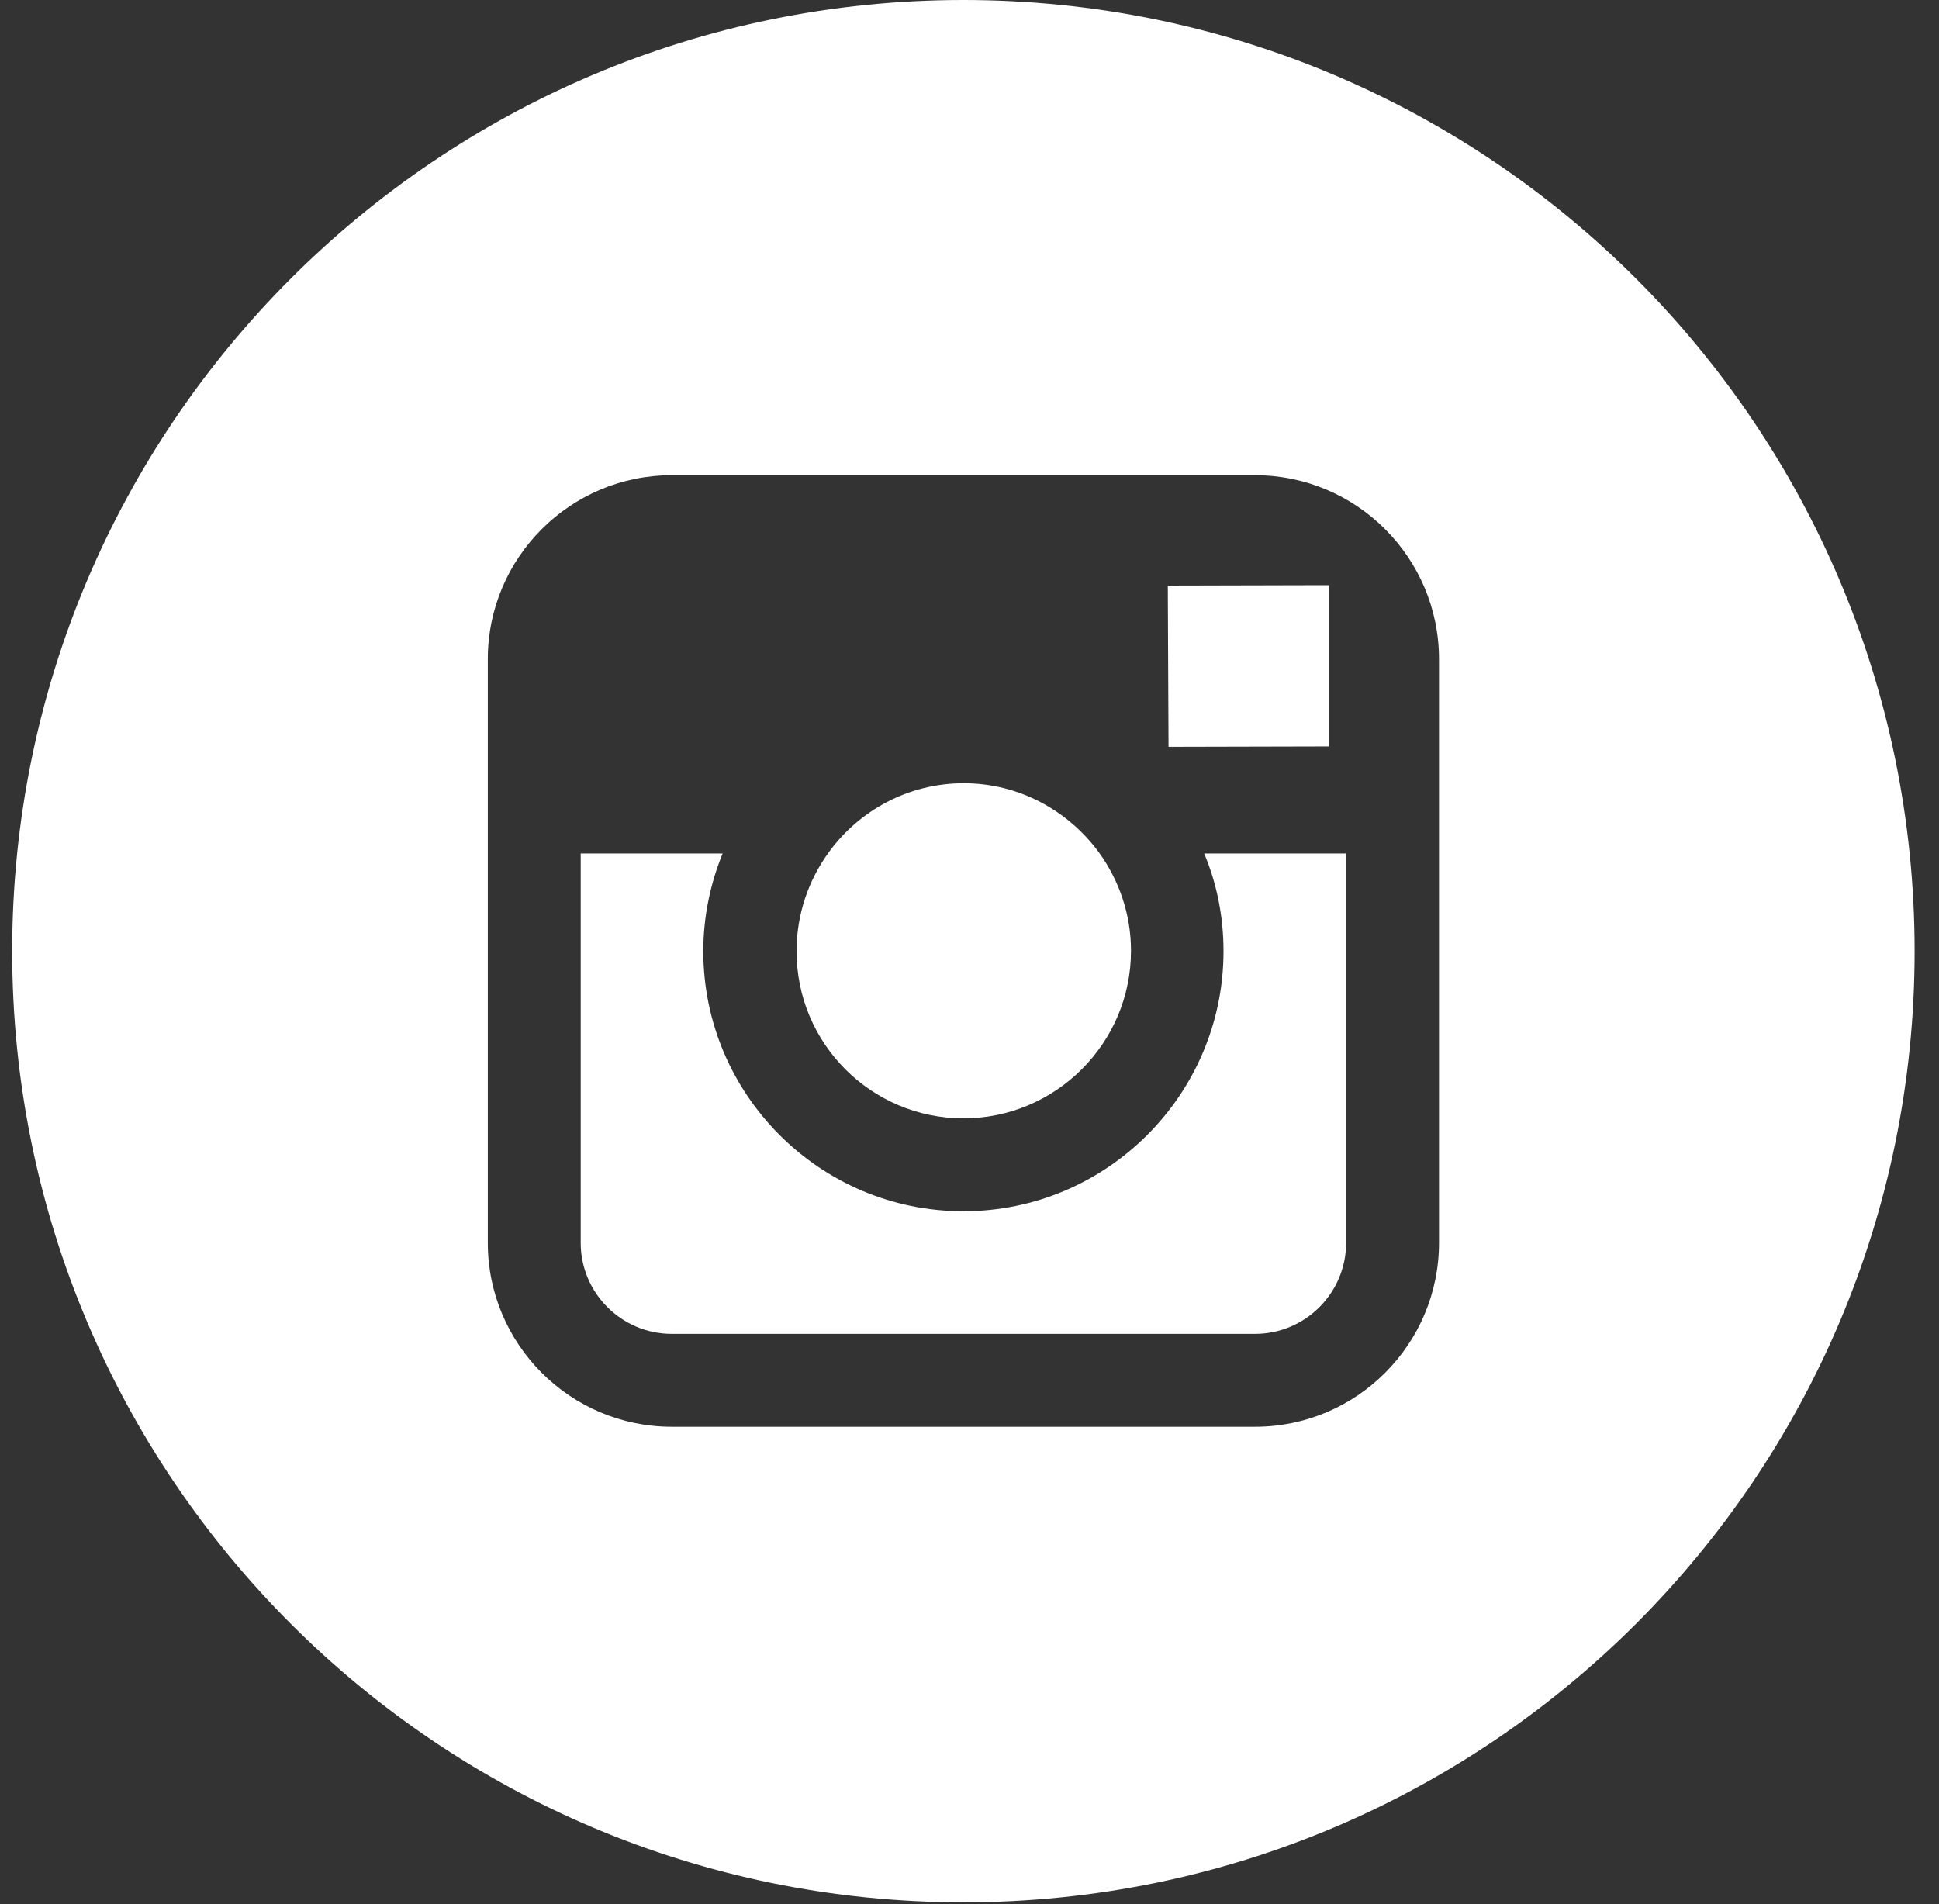 <svg width="56" height="55" viewBox="0 0 56 55" fill="none" xmlns="http://www.w3.org/2000/svg">
<rect x="0" y="0" width="56" height="55" fill="#333333" stroke="none"/>
<path d="M27.824 32.301C30.486 32.301 32.664 30.133 32.664 27.461C32.664 26.41 32.321 25.433 31.752 24.639C30.872 23.426 29.445 22.621 27.835 22.621C26.225 22.621 24.798 23.416 23.918 24.639C23.349 25.433 23.006 26.41 23.006 27.461C22.995 30.133 25.163 32.301 27.824 32.301Z" fill="white"/>
<path d="M38.384 21.559V17.503V16.902H37.783L33.727 16.912L33.748 21.57L38.384 21.559Z" fill="white"/>
<path d="M35.336 27.472C35.336 31.614 31.966 34.984 27.824 34.984C23.682 34.984 20.312 31.614 20.312 27.472C20.312 26.474 20.516 25.519 20.87 24.65H16.771V35.896C16.771 37.345 17.952 38.525 19.4 38.525H36.248C37.697 38.525 38.877 37.345 38.877 35.896V24.65H34.778C35.143 25.519 35.336 26.474 35.336 27.472Z" fill="white"/>
<path d="M27.824 0C12.65 0 0.352 12.298 0.352 27.472C0.352 42.646 12.65 54.944 27.824 54.944C42.998 54.944 55.296 42.646 55.296 27.472C55.296 12.298 42.998 0 27.824 0ZM41.56 24.65V35.896C41.56 38.825 39.178 41.208 36.248 41.208H19.4C16.471 41.208 14.088 38.825 14.088 35.896V24.65V19.037C14.088 16.108 16.471 13.725 19.4 13.725H36.248C39.178 13.725 41.56 16.108 41.56 19.037V24.65Z" fill="white"/>
</svg>
